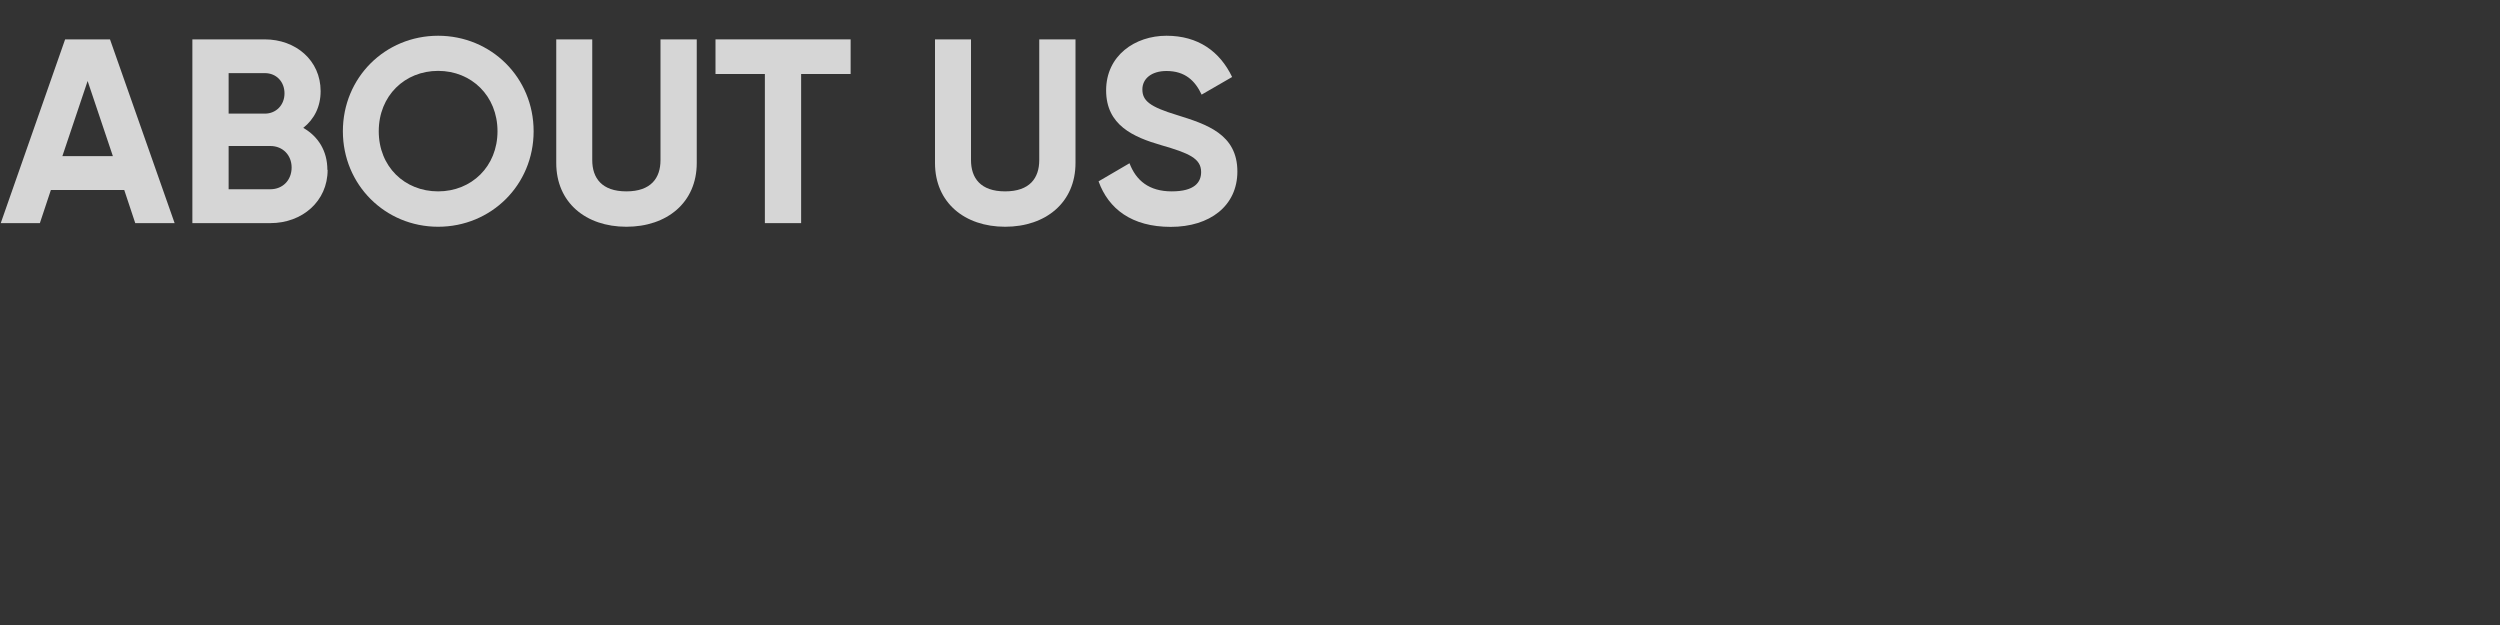 <?xml version="1.0" encoding="UTF-8"?><svg id="_图层_1" xmlns="http://www.w3.org/2000/svg" viewBox="0 0 200 50"><rect x="0" y="0" width="200" height="50" fill="#333333" stroke="none"/><defs><style>.cls-1{fill:#fff;}.cls-2{opacity:.8;}</style></defs><g class="cls-2"><path class="cls-1" d="M9.93,15.2H4.07l-.88,2.65H.06L5.21,3.15h3.59l5.17,14.7h-3.15l-.88-2.65Zm-.9-2.71l-2.02-6.01-2.02,6.01h4.03Z"/><path class="cls-1" d="M26.21,13.59c0,2.52-2.04,4.26-4.58,4.26h-6.24V3.15h5.79c2.48,0,4.47,1.68,4.47,4.14,0,1.26-.52,2.25-1.39,2.94,1.18,.67,1.93,1.83,1.93,3.36Zm-7.92-7.73v3.23h2.9c.9,0,1.57-.69,1.57-1.62s-.65-1.62-1.57-1.62h-2.9Zm5.04,7.54c0-.99-.71-1.72-1.7-1.72h-3.34v3.46h3.34c.99,0,1.7-.73,1.7-1.74Z"/><path class="cls-1" d="M27.43,10.5c0-4.3,3.38-7.64,7.62-7.64s7.64,3.34,7.64,7.64-3.4,7.64-7.64,7.64-7.62-3.36-7.62-7.64Zm12.37,0c0-2.83-2.08-4.83-4.75-4.83s-4.75,1.99-4.75,4.83,2.08,4.81,4.75,4.81,4.75-1.99,4.75-4.81Z"/><path class="cls-1" d="M44.5,13.04V3.15h2.88V12.81c0,1.43,.76,2.5,2.73,2.5s2.73-1.07,2.73-2.5V3.15h2.9V13.04c0,3.17-2.39,5.1-5.63,5.1s-5.61-1.93-5.61-5.1Z"/><path class="cls-1" d="M68.06,5.92h-3.97v11.93h-2.9V5.92h-3.95V3.15h10.81v2.77Z"/><path class="cls-1" d="M74.8,13.04V3.15h2.88V12.81c0,1.43,.76,2.5,2.73,2.5s2.73-1.07,2.73-2.5V3.15h2.9V13.04c0,3.17-2.39,5.1-5.63,5.1s-5.61-1.93-5.61-5.1Z"/><path class="cls-1" d="M87.88,14.51l2.48-1.45c.52,1.37,1.55,2.25,3.38,2.25s2.35-.73,2.35-1.55c0-1.09-.99-1.51-3.17-2.14-2.25-.65-4.43-1.6-4.43-4.39s2.31-4.37,4.83-4.37,4.26,1.24,5.25,3.3l-2.44,1.41c-.52-1.11-1.32-1.89-2.81-1.89-1.22,0-1.93,.63-1.93,1.47,0,.9,.57,1.39,2.79,2.06,2.33,.73,4.81,1.51,4.81,4.51,0,2.75-2.2,4.43-5.33,4.43s-4.98-1.45-5.77-3.63Z"/></g></svg>